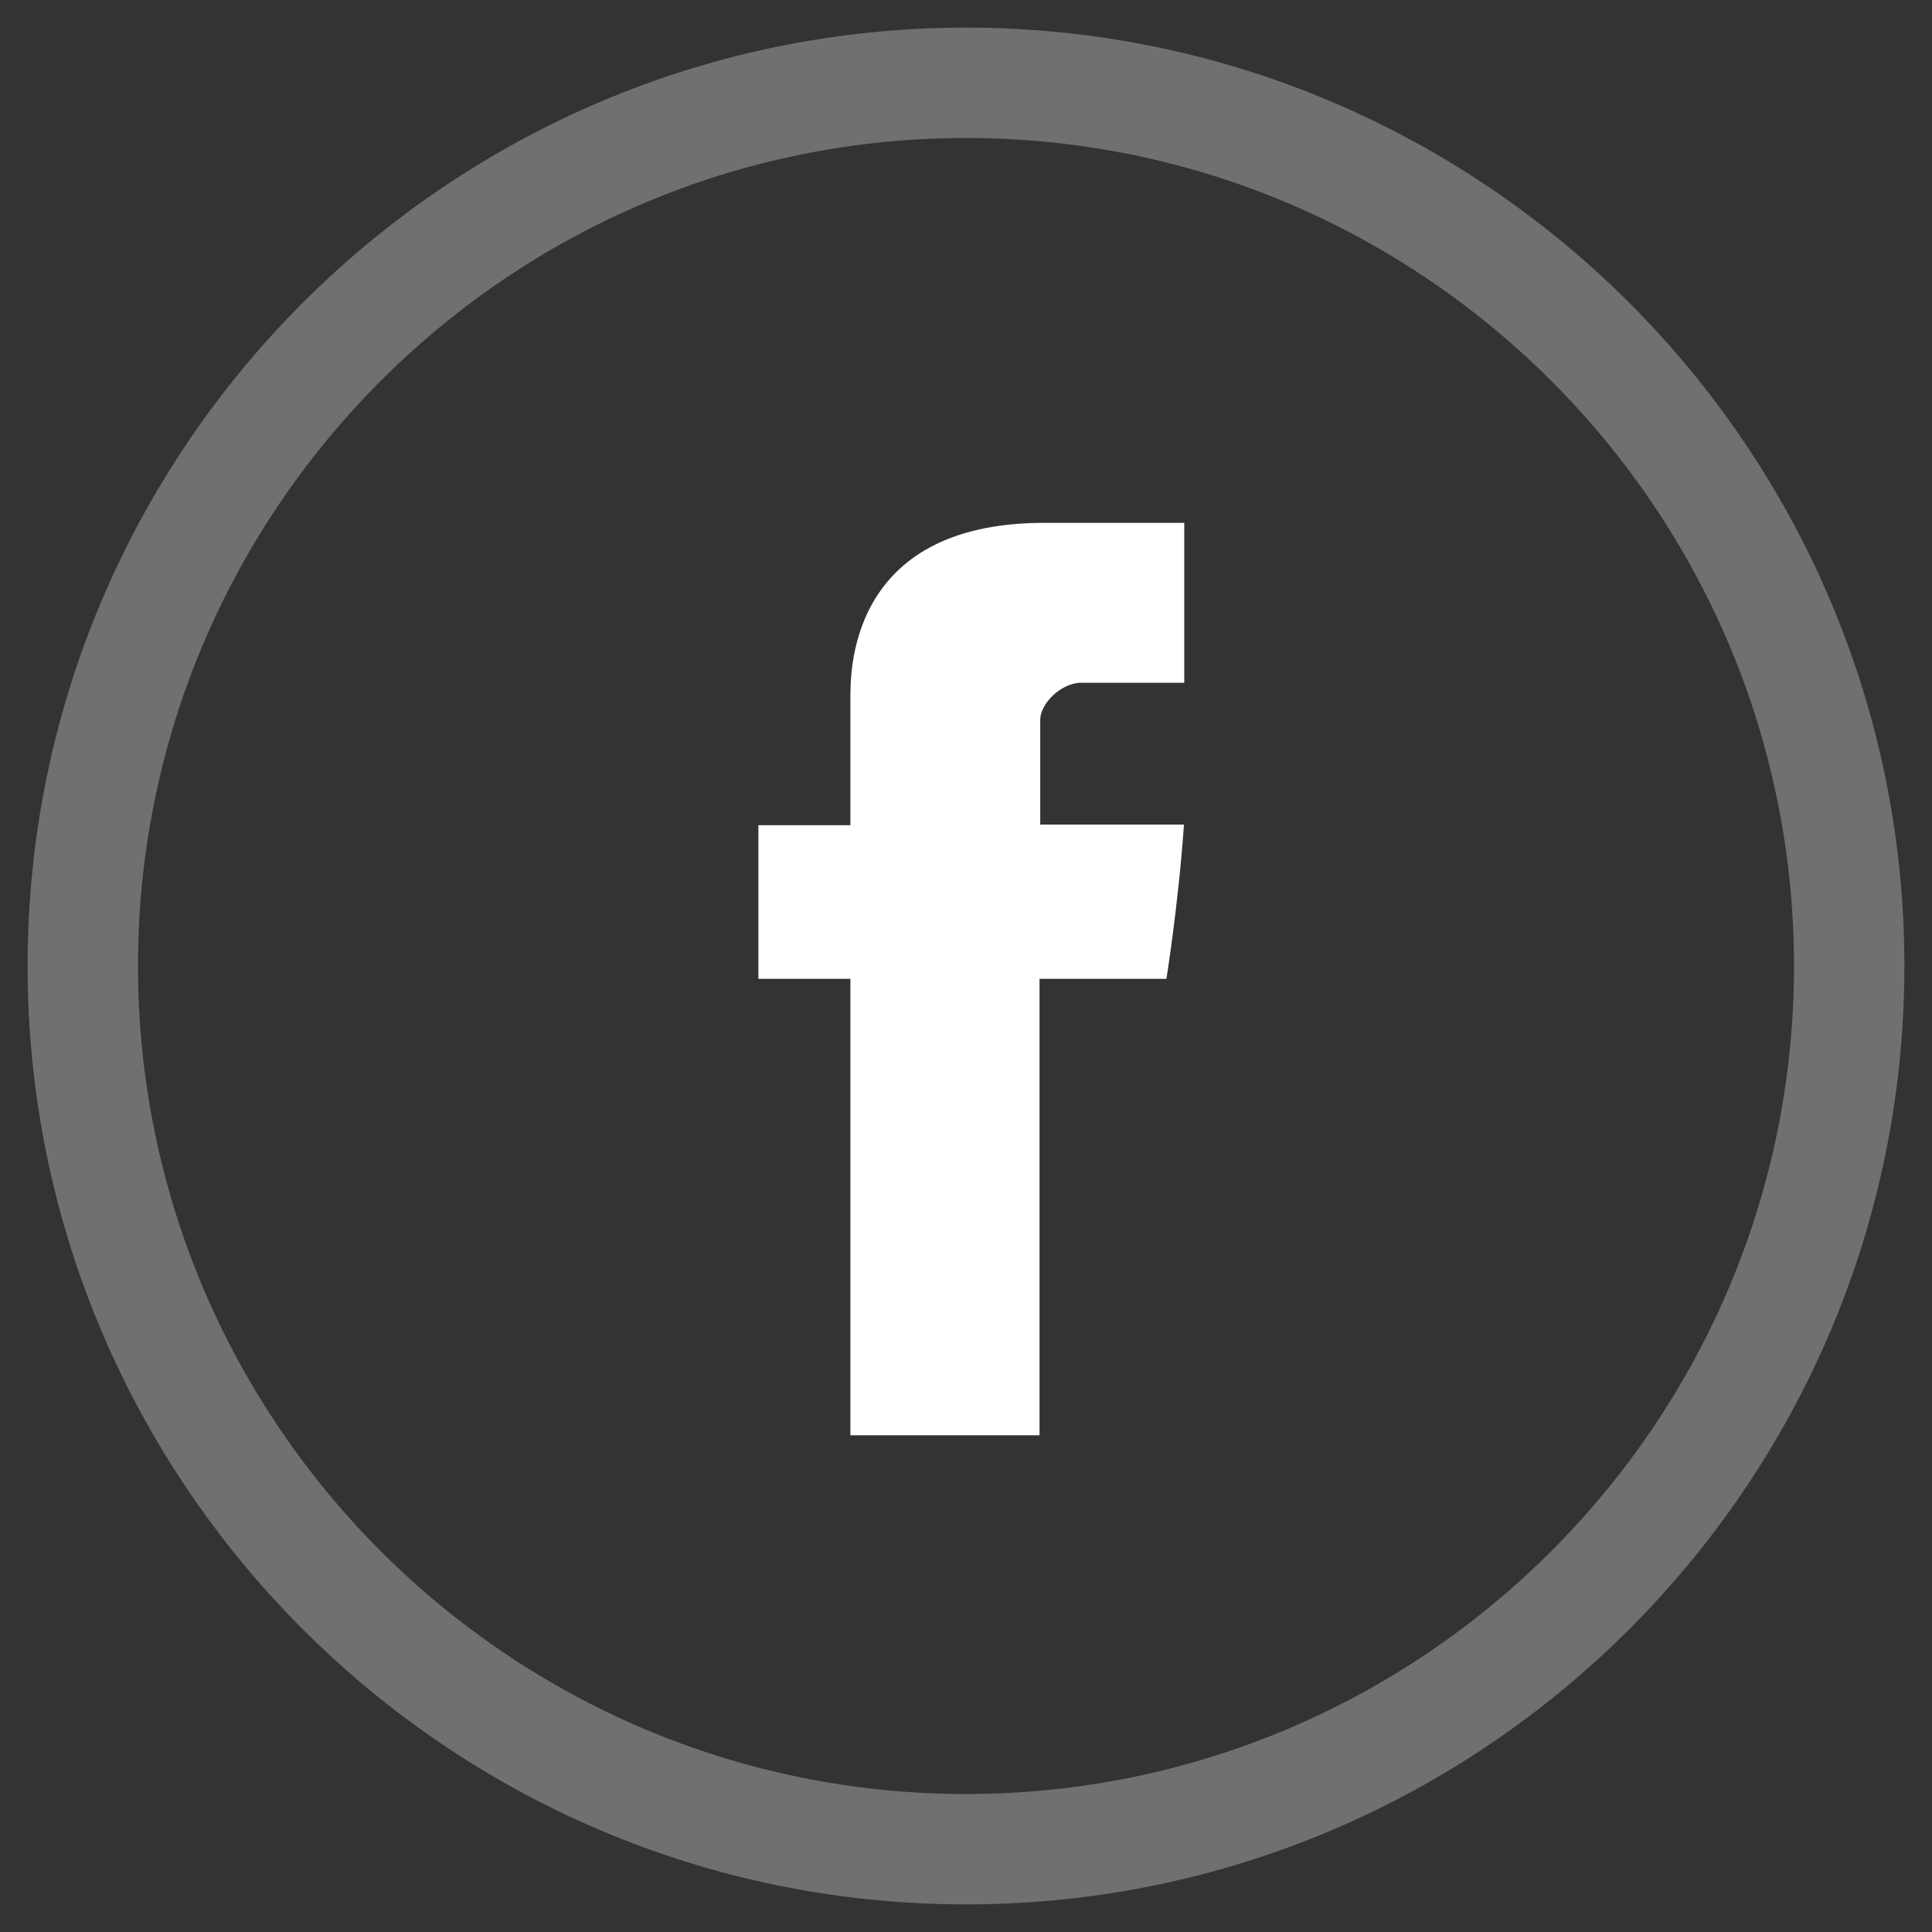 <?xml version="1.0" encoding="utf-8"?>
<!-- Generator: Adobe Illustrator 15.1.0, SVG Export Plug-In . SVG Version: 6.00 Build 0)  -->
<!DOCTYPE svg PUBLIC "-//W3C//DTD SVG 1.1//EN" "http://www.w3.org/Graphics/SVG/1.1/DTD/svg11.dtd">
<svg version="1.1" id="Layer_1" xmlns="http://www.w3.org/2000/svg" xmlns:xlink="http://www.w3.org/1999/xlink" x="0px" y="0px"
	 width="35px" height="35px" viewBox="0 0 35 35" enable-background="new 0 0 35 35" xml:space="preserve">
<rect x="0" y="0" width="35" height="35" fill="#333333" stroke="none"/>
<g>
	<g opacity="0.3">
		<path fill="#FFFFFF" d="M17.5,34.5c-9.374,0-17-7.625-17-17c0-9.374,7.626-17,17-17c9.375,0,17,7.626,17,17
			C34.5,26.875,26.875,34.5,17.5,34.5z M17.5,2.5c-8.271,0-15,6.729-15,15c0,8.271,6.729,15,15,15s15-6.729,15-15
			C32.5,9.229,25.771,2.5,17.5,2.5z"/>
	</g>
	<g id="Facebook_3_">
		<path fill="#FFFFFF" d="M15.406,12.673c0,0.417,0,2.276,0,2.276h-1.667v2.783h1.667v8.27h3.426v-8.27h2.299
			c0,0,0.215-1.335,0.318-2.794c-0.299,0-2.604,0-2.604,0s0-1.619,0-1.902c0-0.284,0.373-0.667,0.742-0.667c0.367,0,1.146,0,1.867,0
			c0-0.38,0-1.688,0-2.897c-0.963,0-2.057,0-2.539,0C15.322,9.472,15.406,12.257,15.406,12.673z"/>
	</g>
</g>
</svg>
